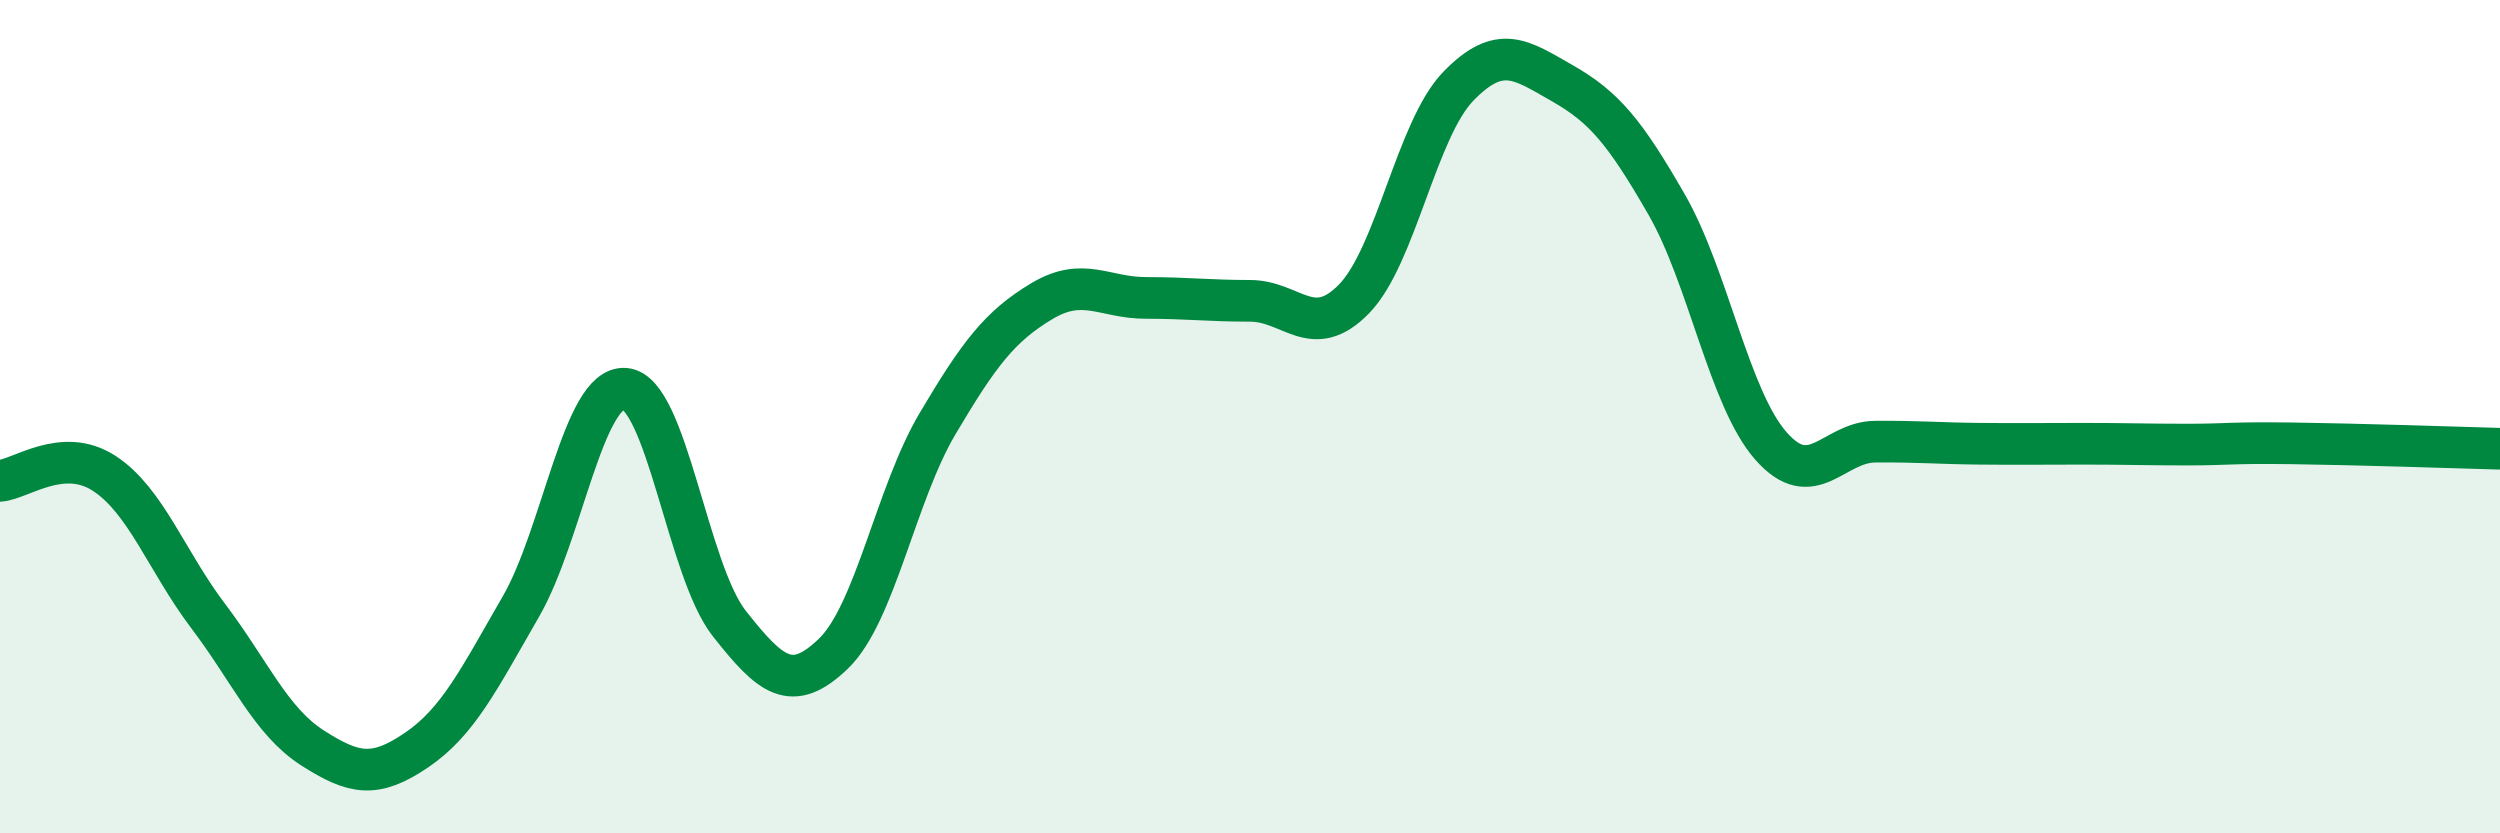 
    <svg width="60" height="20" viewBox="0 0 60 20" xmlns="http://www.w3.org/2000/svg">
      <path
        d="M 0,11.54 C 0.5,11.5 1.5,10.71 2.5,11.36 C 3.5,12.01 4,13.47 5,14.79 C 6,16.11 6.5,17.31 7.5,17.95 C 8.5,18.59 9,18.68 10,18 C 11,17.32 11.5,16.29 12.5,14.56 C 13.5,12.83 14,9.25 15,9.33 C 16,9.41 16.5,13.69 17.5,14.96 C 18.5,16.23 19,16.65 20,15.69 C 21,14.73 21.5,11.86 22.5,10.17 C 23.5,8.48 24,7.83 25,7.23 C 26,6.63 26.5,7.15 27.5,7.15 C 28.5,7.15 29,7.22 30,7.22 C 31,7.22 31.5,8.2 32.5,7.17 C 33.5,6.14 34,3.1 35,2.07 C 36,1.04 36.5,1.43 37.5,2 C 38.5,2.57 39,3.17 40,4.91 C 41,6.65 41.5,9.56 42.5,10.7 C 43.5,11.84 44,10.61 45,10.6 C 46,10.59 46.5,10.64 47.5,10.65 C 48.5,10.66 49,10.65 50,10.65 C 51,10.65 51.5,10.67 52.5,10.67 C 53.5,10.67 53.5,10.62 55,10.64 C 56.5,10.66 59,10.74 60,10.77L60 20L0 20Z"
        fill="#008740"
        opacity="0.1"
        stroke-linecap="round"
        stroke-linejoin="round"
      />
      <path
        d="M 0,11.54 C 0.5,11.5 1.5,10.71 2.5,11.36 C 3.5,12.01 4,13.47 5,14.79 C 6,16.11 6.5,17.31 7.5,17.95 C 8.5,18.59 9,18.68 10,18 C 11,17.32 11.5,16.29 12.5,14.56 C 13.5,12.83 14,9.25 15,9.33 C 16,9.41 16.5,13.69 17.5,14.96 C 18.5,16.23 19,16.65 20,15.69 C 21,14.73 21.5,11.86 22.5,10.17 C 23.5,8.48 24,7.83 25,7.23 C 26,6.63 26.5,7.15 27.5,7.15 C 28.5,7.15 29,7.22 30,7.22 C 31,7.22 31.5,8.2 32.5,7.17 C 33.5,6.14 34,3.1 35,2.07 C 36,1.04 36.5,1.43 37.5,2 C 38.5,2.57 39,3.17 40,4.91 C 41,6.65 41.5,9.56 42.5,10.7 C 43.5,11.84 44,10.61 45,10.6 C 46,10.59 46.5,10.64 47.5,10.65 C 48.5,10.66 49,10.65 50,10.65 C 51,10.65 51.5,10.67 52.5,10.67 C 53.5,10.67 53.5,10.62 55,10.64 C 56.5,10.66 59,10.74 60,10.77"
        stroke="#008740"
        stroke-width="1"
        fill="none"
        stroke-linecap="round"
        stroke-linejoin="round"
      />
    </svg>
  